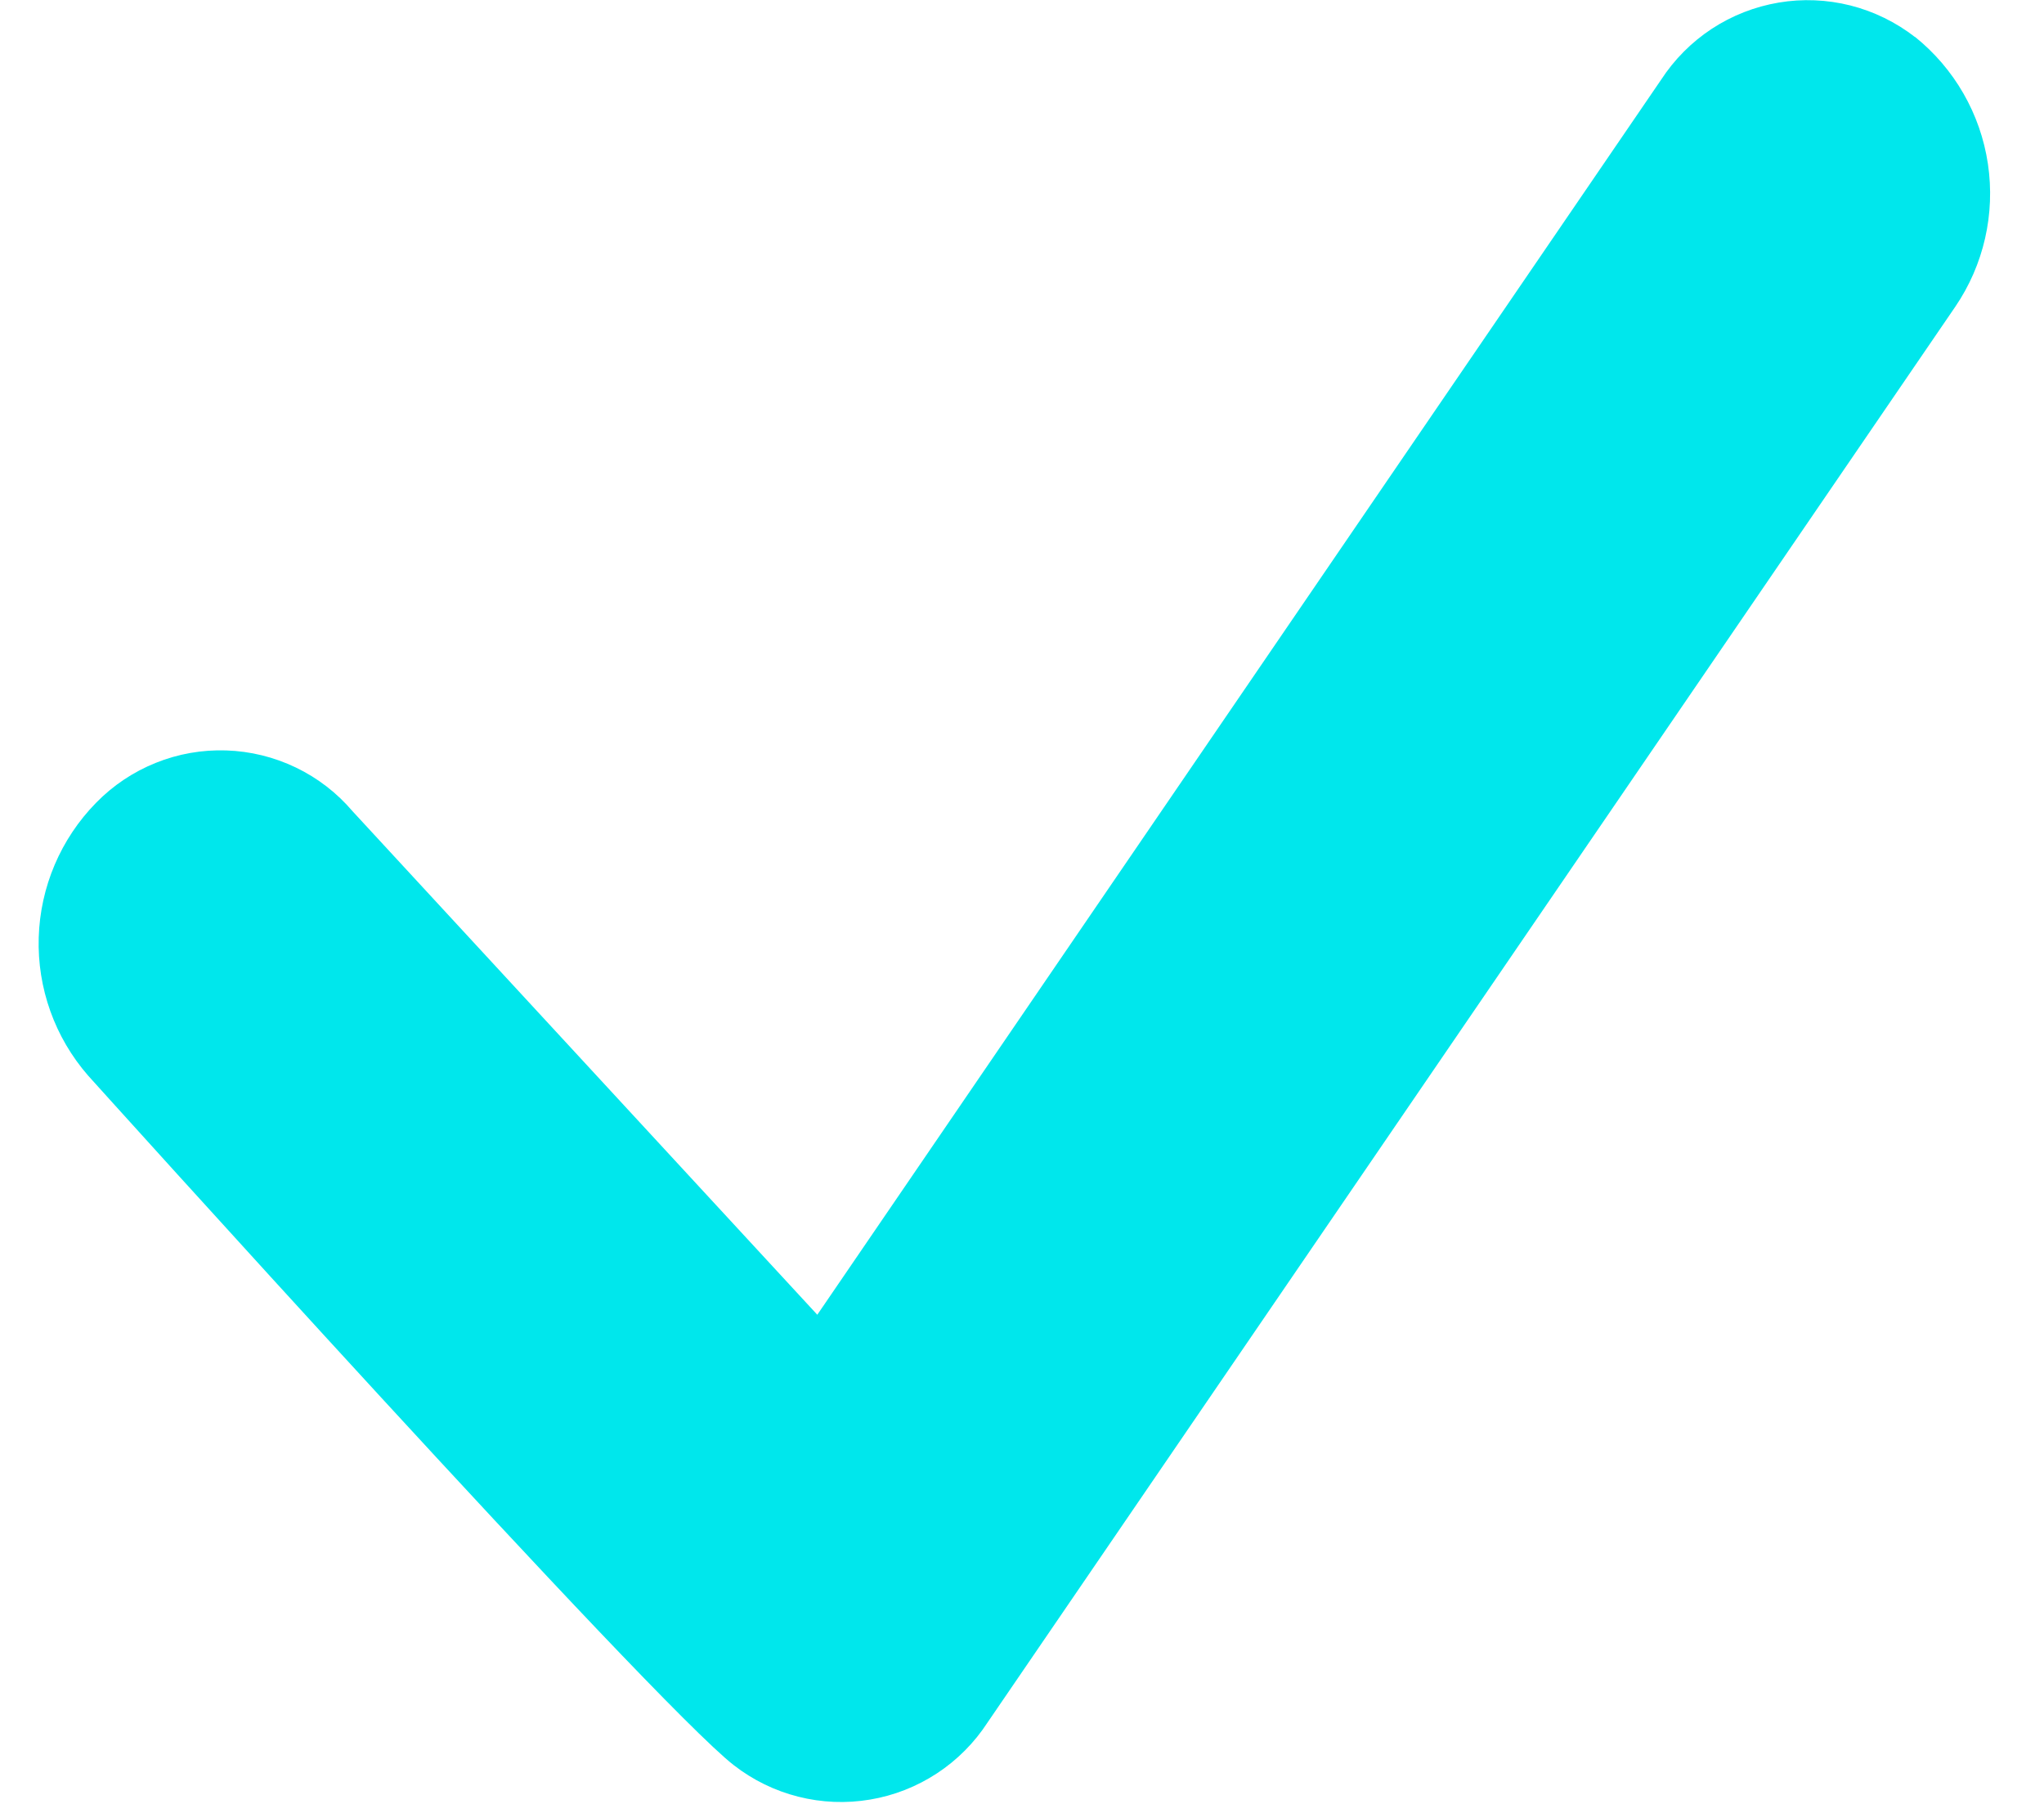 <svg width="34" height="30" viewBox="0 0 34 30" fill="none" xmlns="http://www.w3.org/2000/svg">
<path d="M31.854 0.616C31.536 0.369 31.17 0.19 30.78 0.091C30.39 -0.007 29.983 -0.024 29.587 0.043C29.19 0.11 28.811 0.258 28.474 0.479C28.138 0.7 27.851 0.988 27.631 1.326L13.595 21.865L5.865 13.492C5.605 13.186 5.283 12.938 4.921 12.764C4.559 12.59 4.164 12.493 3.762 12.48C3.361 12.467 2.961 12.537 2.588 12.688C2.215 12.838 1.878 13.064 1.597 13.352C1.009 13.952 0.669 14.752 0.644 15.593C0.619 16.433 0.912 17.252 1.464 17.886C1.464 17.886 10.855 28.31 12.206 29.356C12.523 29.603 12.889 29.782 13.279 29.88C13.669 29.979 14.076 29.995 14.473 29.928C14.869 29.862 15.248 29.713 15.585 29.492C15.921 29.272 16.208 28.983 16.427 28.646L32.525 5.1C32.998 4.405 33.191 3.557 33.067 2.725C32.943 1.893 32.509 1.139 31.854 0.613V0.616Z" fill="#00E7EC"/>
</svg>
